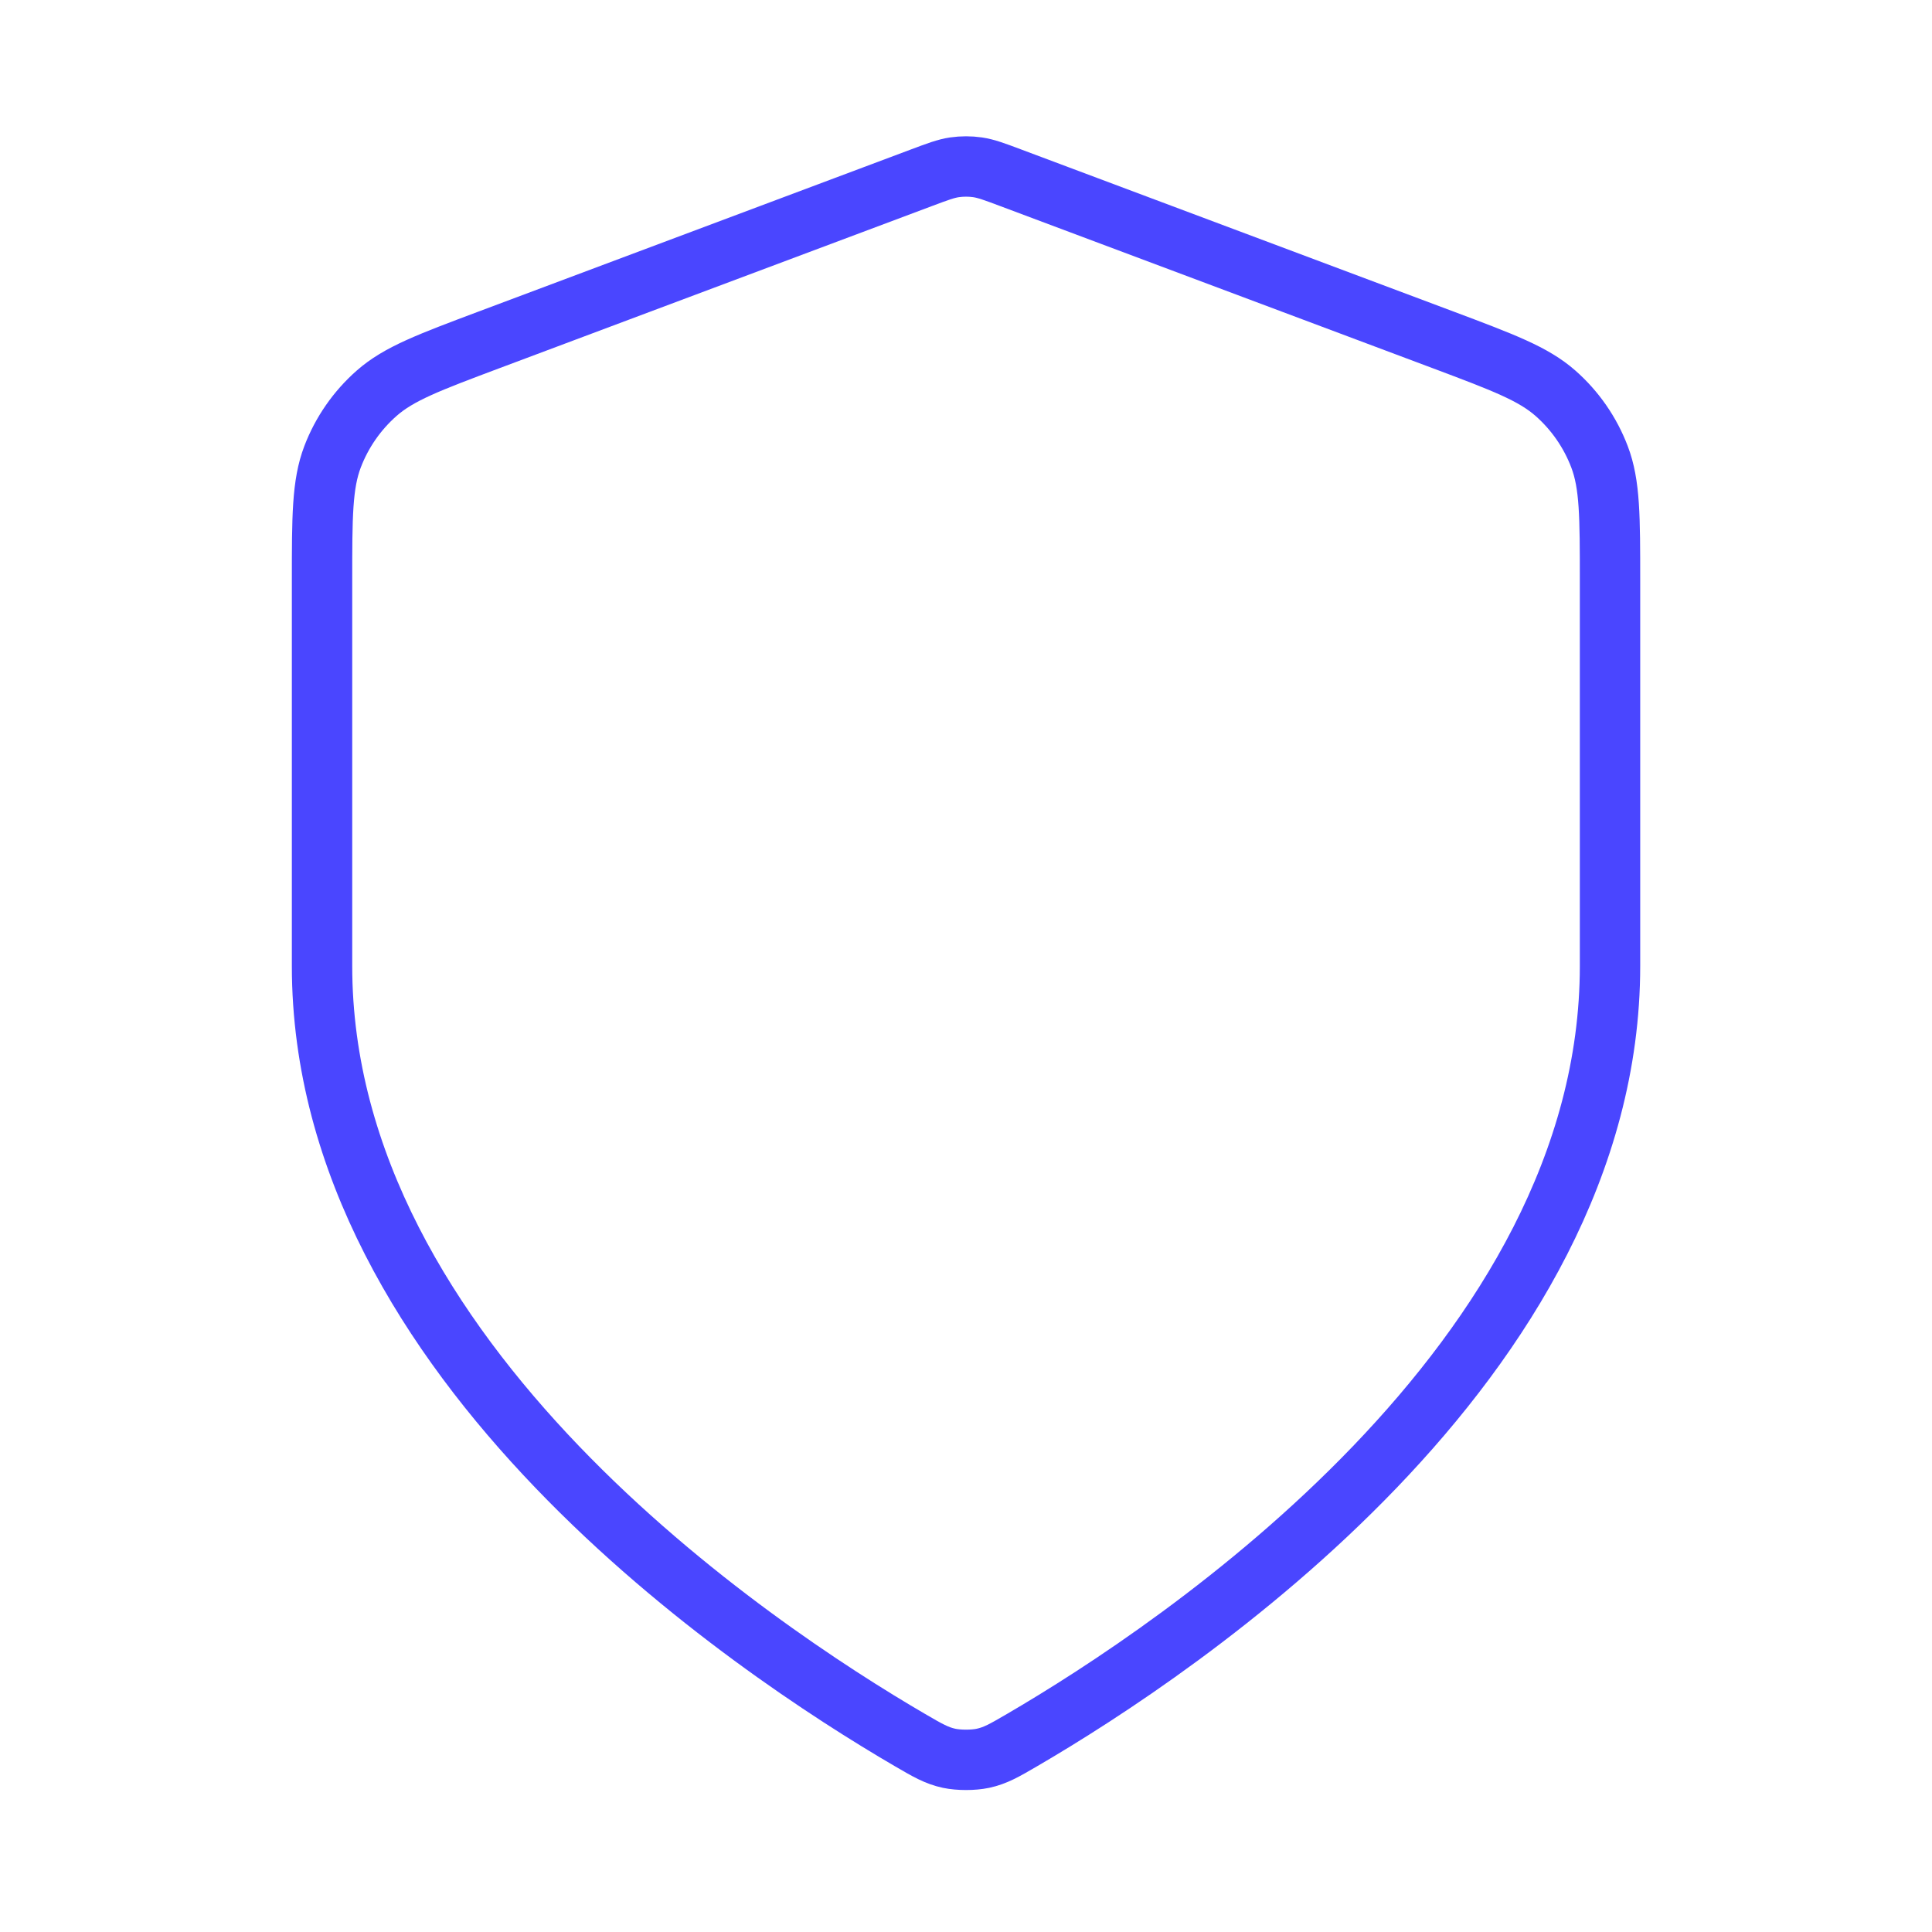 <svg width="32" height="32" viewBox="0 0 32 32" fill="none" xmlns="http://www.w3.org/2000/svg">
<path d="M15.07 28.82C15.365 28.992 15.513 29.078 15.721 29.123C15.883 29.157 16.119 29.157 16.28 29.123C16.488 29.078 16.636 28.992 16.931 28.82C19.529 27.305 26.667 22.545 26.667 16V9.623C26.667 8.557 26.667 8.024 26.493 7.566C26.339 7.162 26.089 6.8 25.764 6.514C25.396 6.19 24.897 6.003 23.899 5.628L16.75 2.948C16.473 2.844 16.334 2.792 16.191 2.771C16.065 2.753 15.936 2.753 15.81 2.771C15.667 2.792 15.529 2.844 15.252 2.948L8.103 5.628C7.104 6.003 6.605 6.19 6.238 6.514C5.913 6.8 5.662 7.162 5.508 7.566C5.334 8.024 5.334 8.557 5.334 9.623V16C5.334 22.545 12.473 27.305 15.07 28.82Z" stroke="#4A46FF" stroke-linecap="round" stroke-linejoin="round"/>
</svg>
